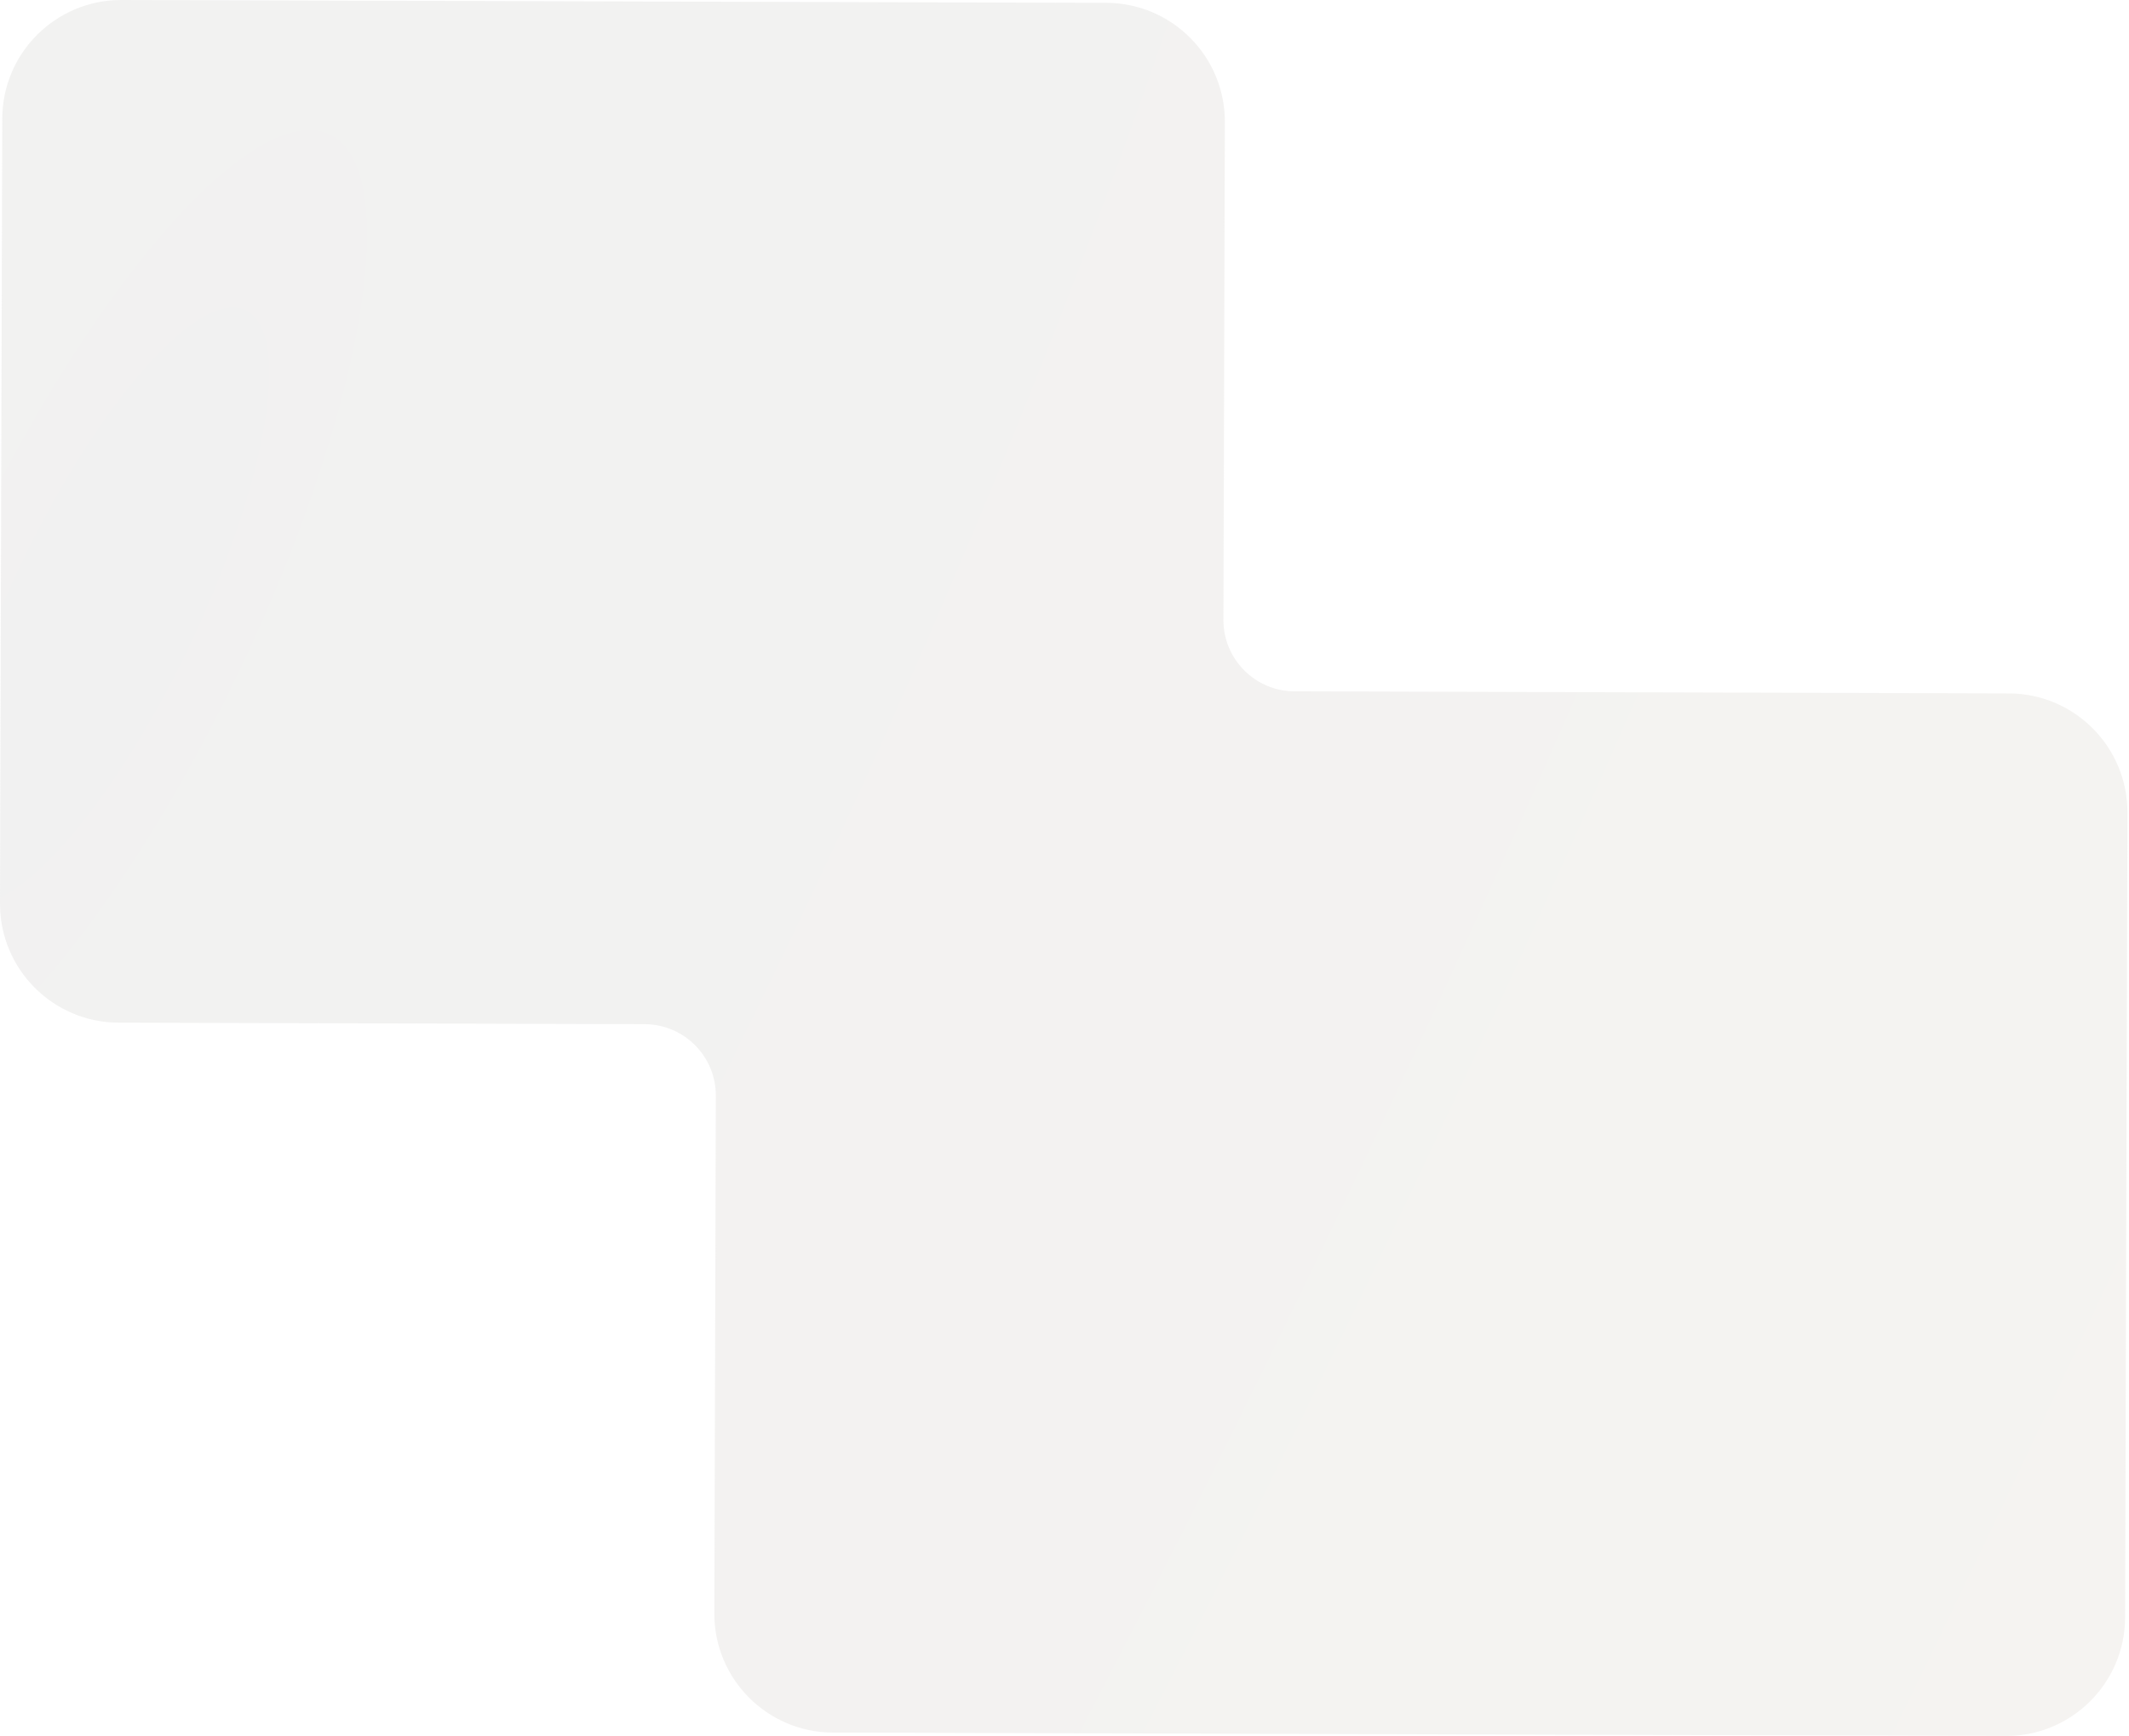 <?xml version="1.0" encoding="UTF-8"?> <svg xmlns="http://www.w3.org/2000/svg" width="179" height="146" viewBox="0 0 179 146" fill="none"><g filter="url(#filter0_b_1_655)"><path fill-rule="evenodd" clip-rule="evenodd" d="M10.22 4.26449e-05C4.697 -0.016 0.207 4.448 0.191 9.971L4.2645e-05 75.974C-0.016 81.497 4.448 85.987 9.971 86.003L54.202 86.13C57.516 86.14 60.194 88.834 60.185 92.148L60.059 135.677C60.043 141.199 64.507 145.689 70.03 145.705L168.645 145.99C174.168 146.006 178.658 141.542 178.674 136.019L178.869 68.343C178.885 62.82 174.421 58.33 168.898 58.314L108.845 58.14C105.531 58.131 102.852 55.437 102.862 52.123L102.983 10.268C102.999 4.745 98.535 0.255 93.012 0.239L10.22 4.26449e-05Z" fill="url(#paint0_radial_1_655)" fill-opacity="0.4"></path></g><defs><filter id="filter0_b_1_655" x="-13" y="-13" width="204.869" height="171.99" filterUnits="userSpaceOnUse" color-interpolation-filters="sRGB"><feFlood flood-opacity="0" result="BackgroundImageFix"></feFlood><feGaussianBlur in="BackgroundImageFix" stdDeviation="6.5"></feGaussianBlur><feComposite in2="SourceAlpha" operator="in" result="effect1_backgroundBlur_1_655"></feComposite><feBlend mode="normal" in="SourceGraphic" in2="effect1_backgroundBlur_1_655" result="shape"></feBlend></filter><radialGradient id="paint0_radial_1_655" cx="0" cy="0" r="1" gradientUnits="userSpaceOnUse" gradientTransform="translate(11.529 48.798) rotate(23.497) scale(245.977 817.654)"><stop offset="0.009" stop-color="#DDDDDD"></stop><stop offset="1" stop-color="#E8E3DC"></stop></radialGradient></defs></svg> 